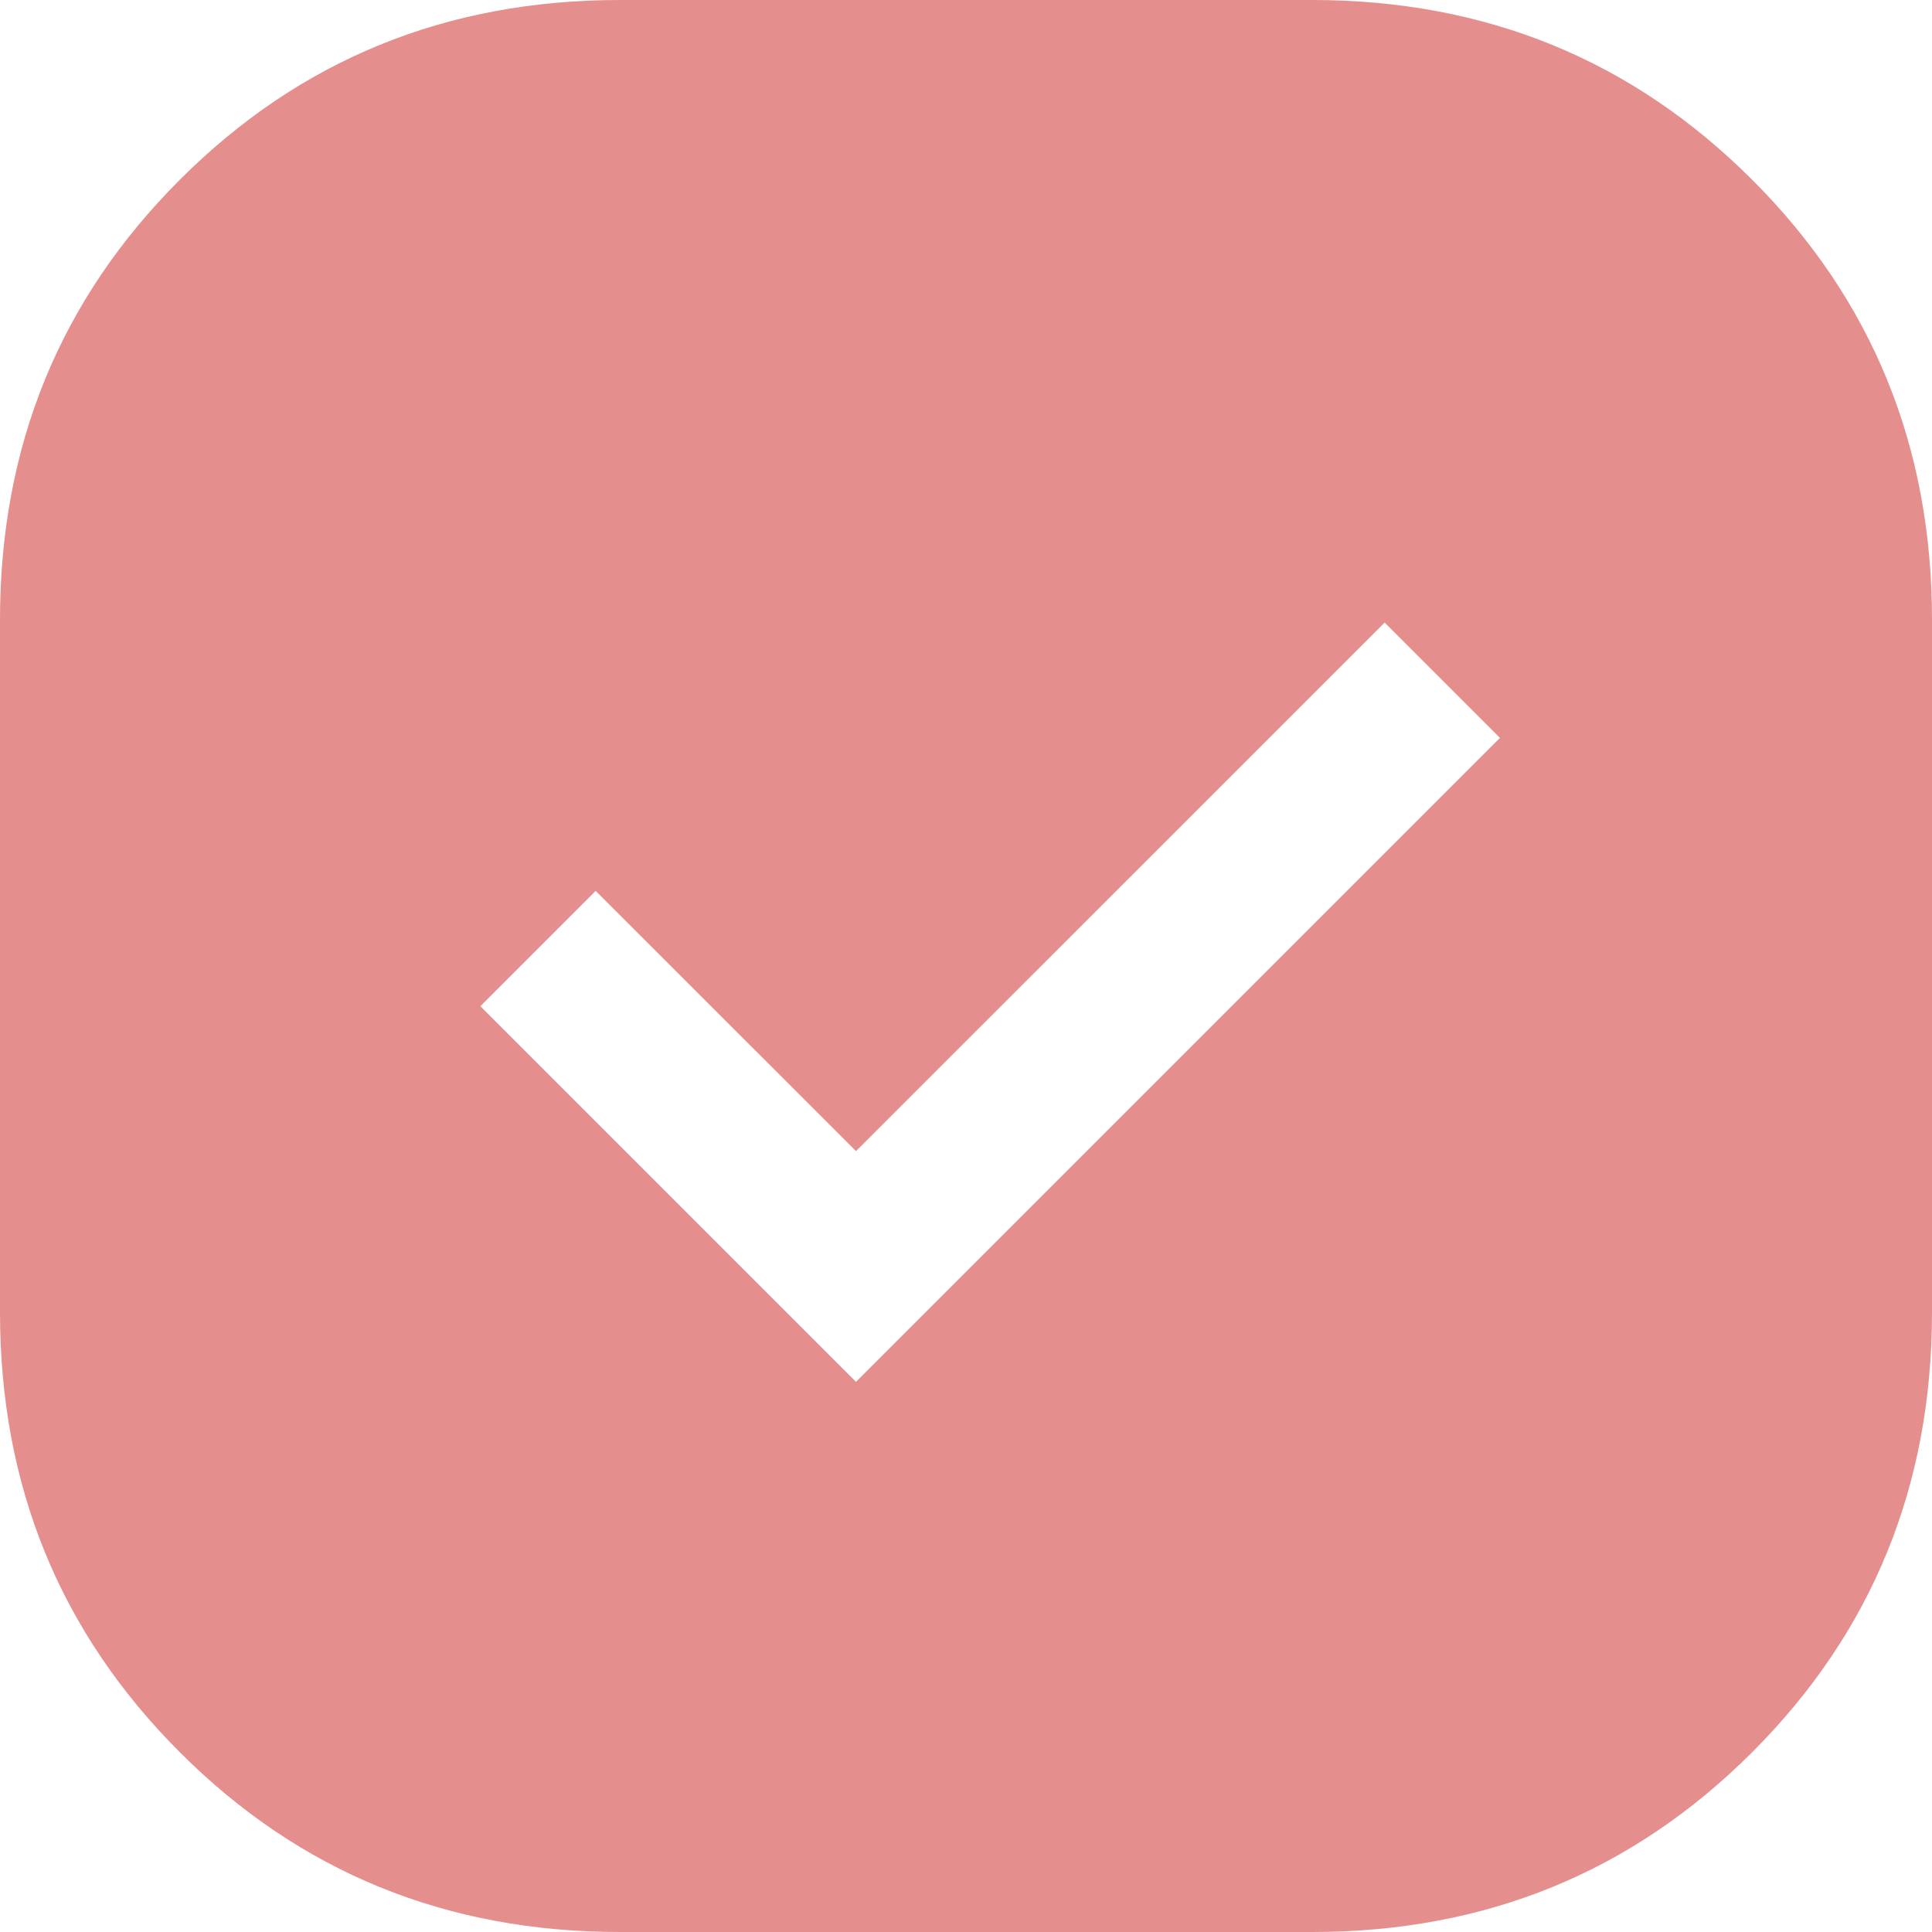 <svg width="16" height="16" viewBox="0 0 16 16" fill="none" xmlns="http://www.w3.org/2000/svg">
<path d="M5.133 16C3.696 16 2.481 15.504 1.489 14.511C0.496 13.518 0 12.304 0 10.867V5.133C0 3.696 0.496 2.481 1.489 1.489C2.481 0.496 3.696 0 5.133 0H10.867C12.304 0 13.518 0.496 14.511 1.489C15.504 2.481 16 3.696 16 5.133V10.867C16 12.304 15.504 13.518 14.511 14.511C13.518 15.504 12.304 16 10.867 16H5.133ZM7.089 11.444L12.422 6.111L11.467 5.156L7.089 9.533L4.933 7.378L3.978 8.333L7.089 11.444Z" fill="#e48e8e"/>
</svg>
